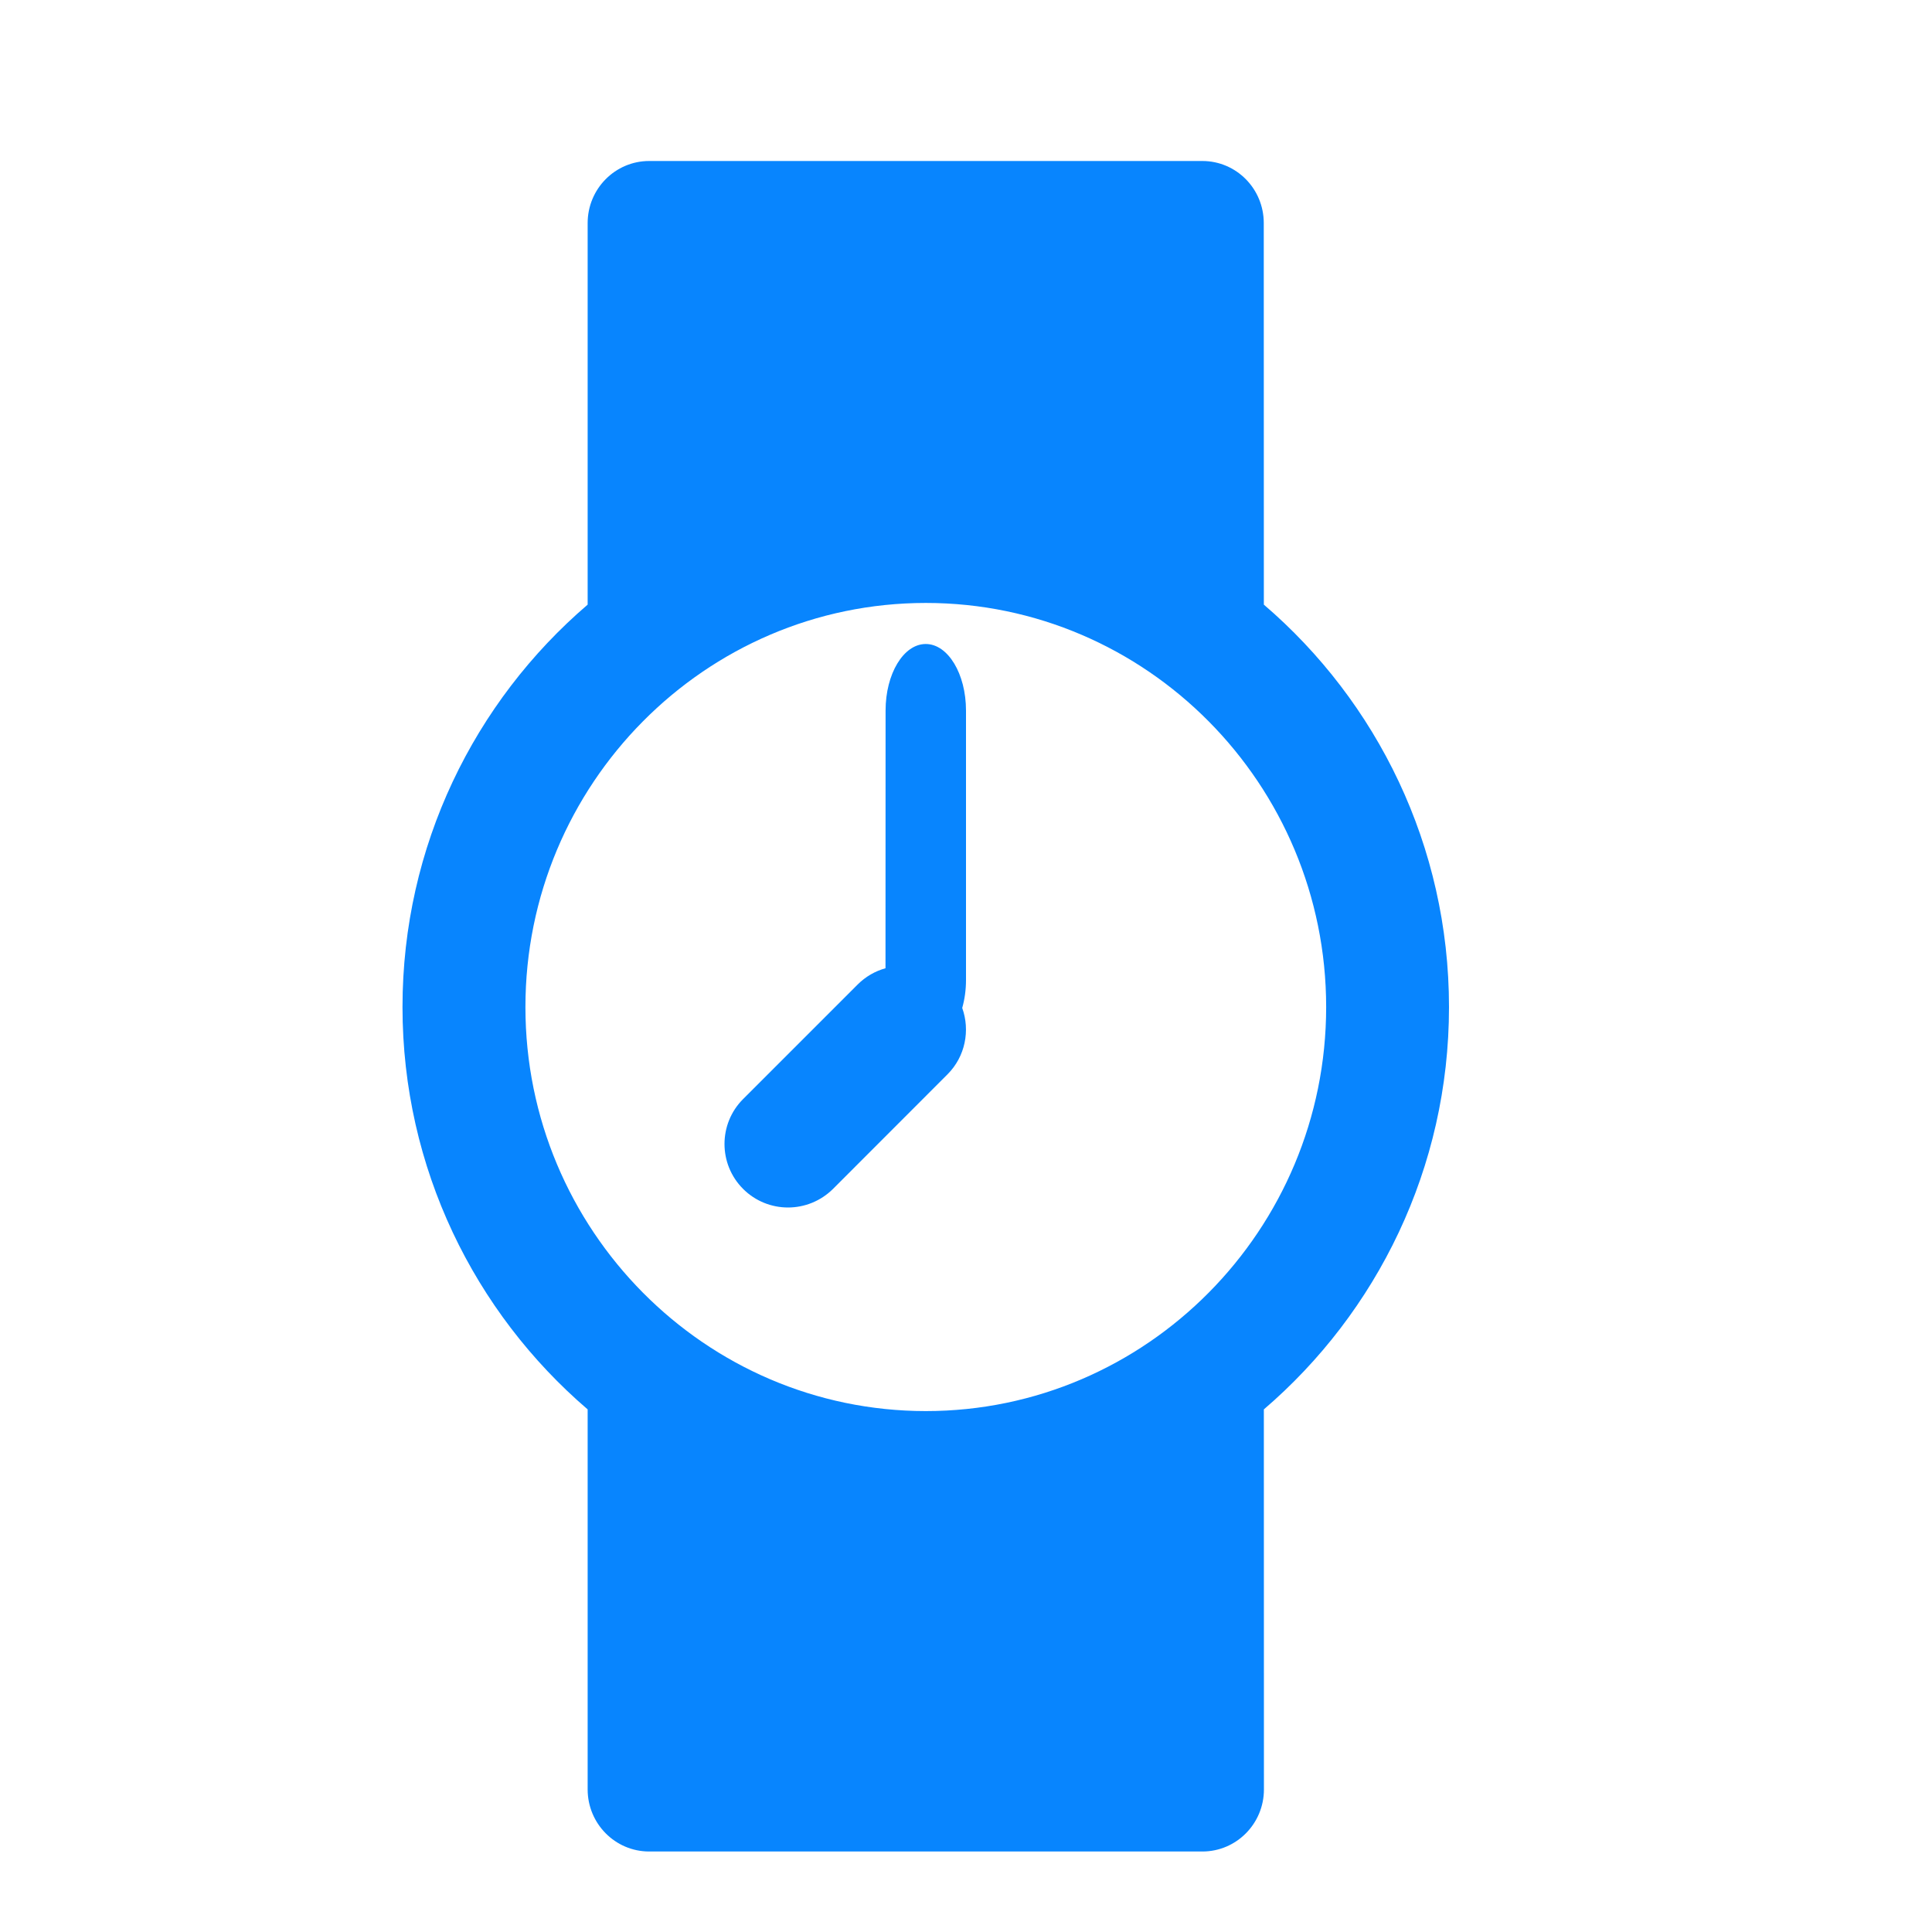 <?xml version="1.0" encoding="UTF-8"?>
<svg width="24px" height="24px" viewBox="0 0 24 24" version="1.1" xmlns="http://www.w3.org/2000/svg" xmlns:xlink="http://www.w3.org/1999/xlink">
    <title>b33cff0a-ad26-405c-8ac5-6b1250c53db0@1.00x</title>
    <g id="Icons" stroke="none" stroke-width="1" fill="none" fill-rule="evenodd">
        <g id="Icon/Geschäft/Uhren" fill="#0885FE">
            <path d="M14.936,2 C15.358,2 15.699,2.345 15.699,2.771 L15.699,2.771 L15.7,7.511 C17.105,8.715 18,10.508 18,12.51 C18,14.511 17.104,16.304 15.7,17.508 L15.7,17.508 L15.701,22.229 C15.701,22.655 15.358,23 14.937,23 L14.937,23 L8.064,23 C7.642,23 7.3,22.654 7.3,22.229 L7.3,22.229 L7.3,17.508 C5.896,16.304 5,14.511 5,12.51 C5,10.508 5.895,8.715 7.3,7.511 L7.3,7.511 L7.3,2.771 C7.3,2.345 7.643,2 8.064,2 L8.064,2 Z M11.501,7.49 C8.758,7.49 6.527,9.743 6.527,12.51 C6.527,15.277 8.758,17.528 11.501,17.529 C14.243,17.529 16.474,15.277 16.474,12.51 C16.474,9.741 14.242,7.49 11.501,7.49 Z M11.5,8 C11.776,8 12,8.37 12,8.827 L12,12.174 C12,12.298 11.983,12.416 11.953,12.521 C12.053,12.8 11.992,13.124 11.77,13.346 L10.348,14.769 C10.193,14.923 9.99,15 9.789,15 C9.587,15 9.385,14.923 9.231,14.769 C8.923,14.461 8.923,13.961 9.231,13.653 L10.653,12.231 C10.753,12.131 10.873,12.063 11,12.028 L11.001,8.827 C11.001,8.37 11.224,8 11.5,8 Z" id="Combined-Shape"></path>
        </g>
    </g>
</svg>